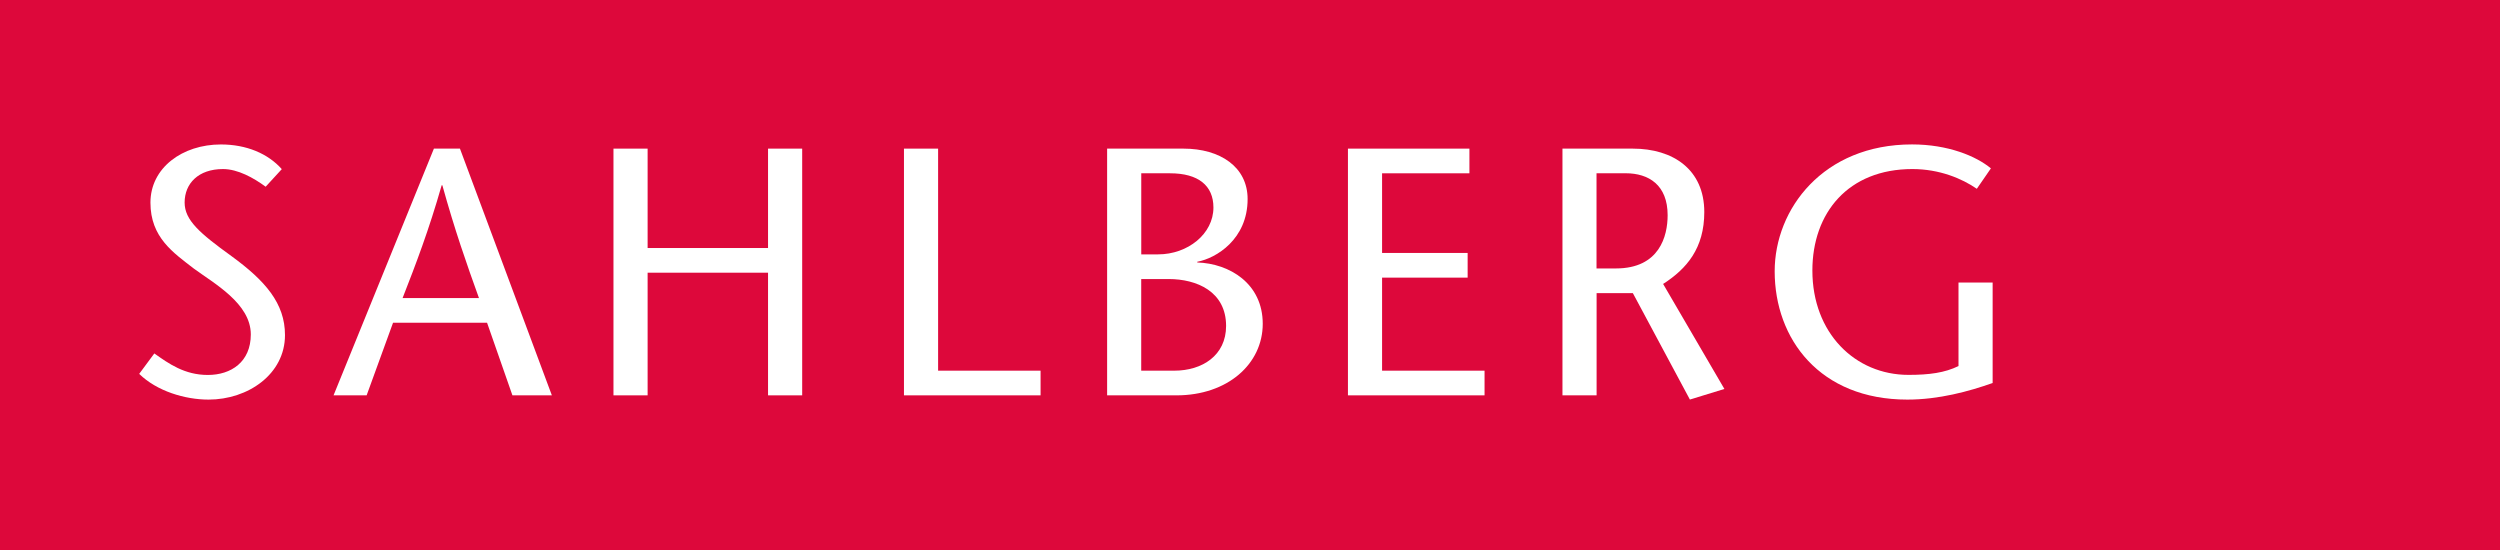 <?xml version="1.0" encoding="UTF-8"?>
<svg id="Ebene_1" xmlns="http://www.w3.org/2000/svg" viewBox="0 0 618 136.06">
  <defs>
    <style>
      .cls-1 {
        fill: #fff;
      }

      .cls-2 {
        fill: #dd083b;
      }
    </style>
  </defs>
  <rect class="cls-2" width="618" height="136.06"/>
  <path class="cls-1" d="M65.66,46.15c-2.96-2.18-6.88-4.36-10.53-4.36-6.09,0-9.49,3.57-9.49,8.28,0,4.36,3.74,7.58,11.58,13.24,8.36,6.1,13.23,11.67,13.23,19.52,0,9.67-9.14,15.95-18.89,15.95-5.83,0-12.79-2.09-17.15-6.36l3.74-5.05c3.57,2.53,7.48,5.32,13.23,5.32s10.62-3.22,10.62-10.02c0-7.67-9.14-12.63-14.1-16.29-5.05-3.92-10.71-7.67-10.71-16.29s7.92-14.38,17.41-14.38c6.35,0,11.66,2.27,15.06,6.1l-4,4.36Z"/>
  <path class="cls-1" d="M113.7,36.74l22.72,60.99h-9.75l-6.27-17.95h-23.24l-6.53,17.95h-8.18l24.81-60.99h6.44ZM118.4,73.68c-3.05-8.45-6.01-16.9-9.05-27.88h-.17c-3.13,10.98-6.35,19.43-9.66,27.88h18.89Z"/>
  <path class="cls-1" d="M198.3,97.73h-8.44v-30.32h-29.77v30.32h-8.44v-60.99h8.44v24.57h29.77v-24.57h8.44v60.99Z"/>
  <path class="cls-1" d="M223.46,36.74h8.44v54.89h25.33v6.1h-33.77v-60.99Z"/>
  <path class="cls-1" d="M273.68,97.73v-60.99h18.89c9.05,0,15.84,4.53,15.84,12.46,0,9.93-7.75,14.64-12.45,15.51v.17c8.01.26,16.19,5.23,16.19,15.16s-8.7,17.69-21.32,17.69h-17.15ZM282.12,62.88h4.17c7.31,0,13.67-5.05,13.67-11.59,0-5.4-3.74-8.45-10.7-8.45h-7.14v20.04ZM282.12,91.63h8.18c6.87,0,12.79-3.75,12.79-11.06,0-8.54-7.31-11.59-14.19-11.59h-6.79v22.65Z"/>
  <path class="cls-1" d="M363.24,42.84h-21.59v19.69h21.15v6.1h-21.15v23h25.33v6.1h-33.77v-60.99h30.03v6.1Z"/>
  <path class="cls-1" d="M386.22,36.74h17.41c9.92,0,17.67,5.14,17.67,15.68,0,8.97-4.35,14.03-10.18,17.77l15.15,25.96-8.53,2.62-14.1-26.31h-8.96v25.27h-8.44v-60.99ZM394.66,66.36h4.79c10.79,0,12.79-8.02,12.79-13.16,0-7.49-4.7-10.37-10.36-10.37h-7.22v23.52Z"/>
  <path class="cls-1" d="M492.58,69.85v24.83c-5.92,2.09-13.32,4.1-21.07,4.1-21.67,0-32.81-14.99-32.81-31.71,0-15.42,12.01-31.37,33.95-31.37,8.88,0,15.84,2.88,19.5,5.92l-3.48,5.05c-3.66-2.53-9.23-4.88-15.93-4.88-15.84,0-24.72,10.8-24.72,25.09,0,15.42,10.53,25.79,23.76,25.79,5.14,0,8.96-.52,12.36-2.18v-20.65h8.44Z"/>
</svg>